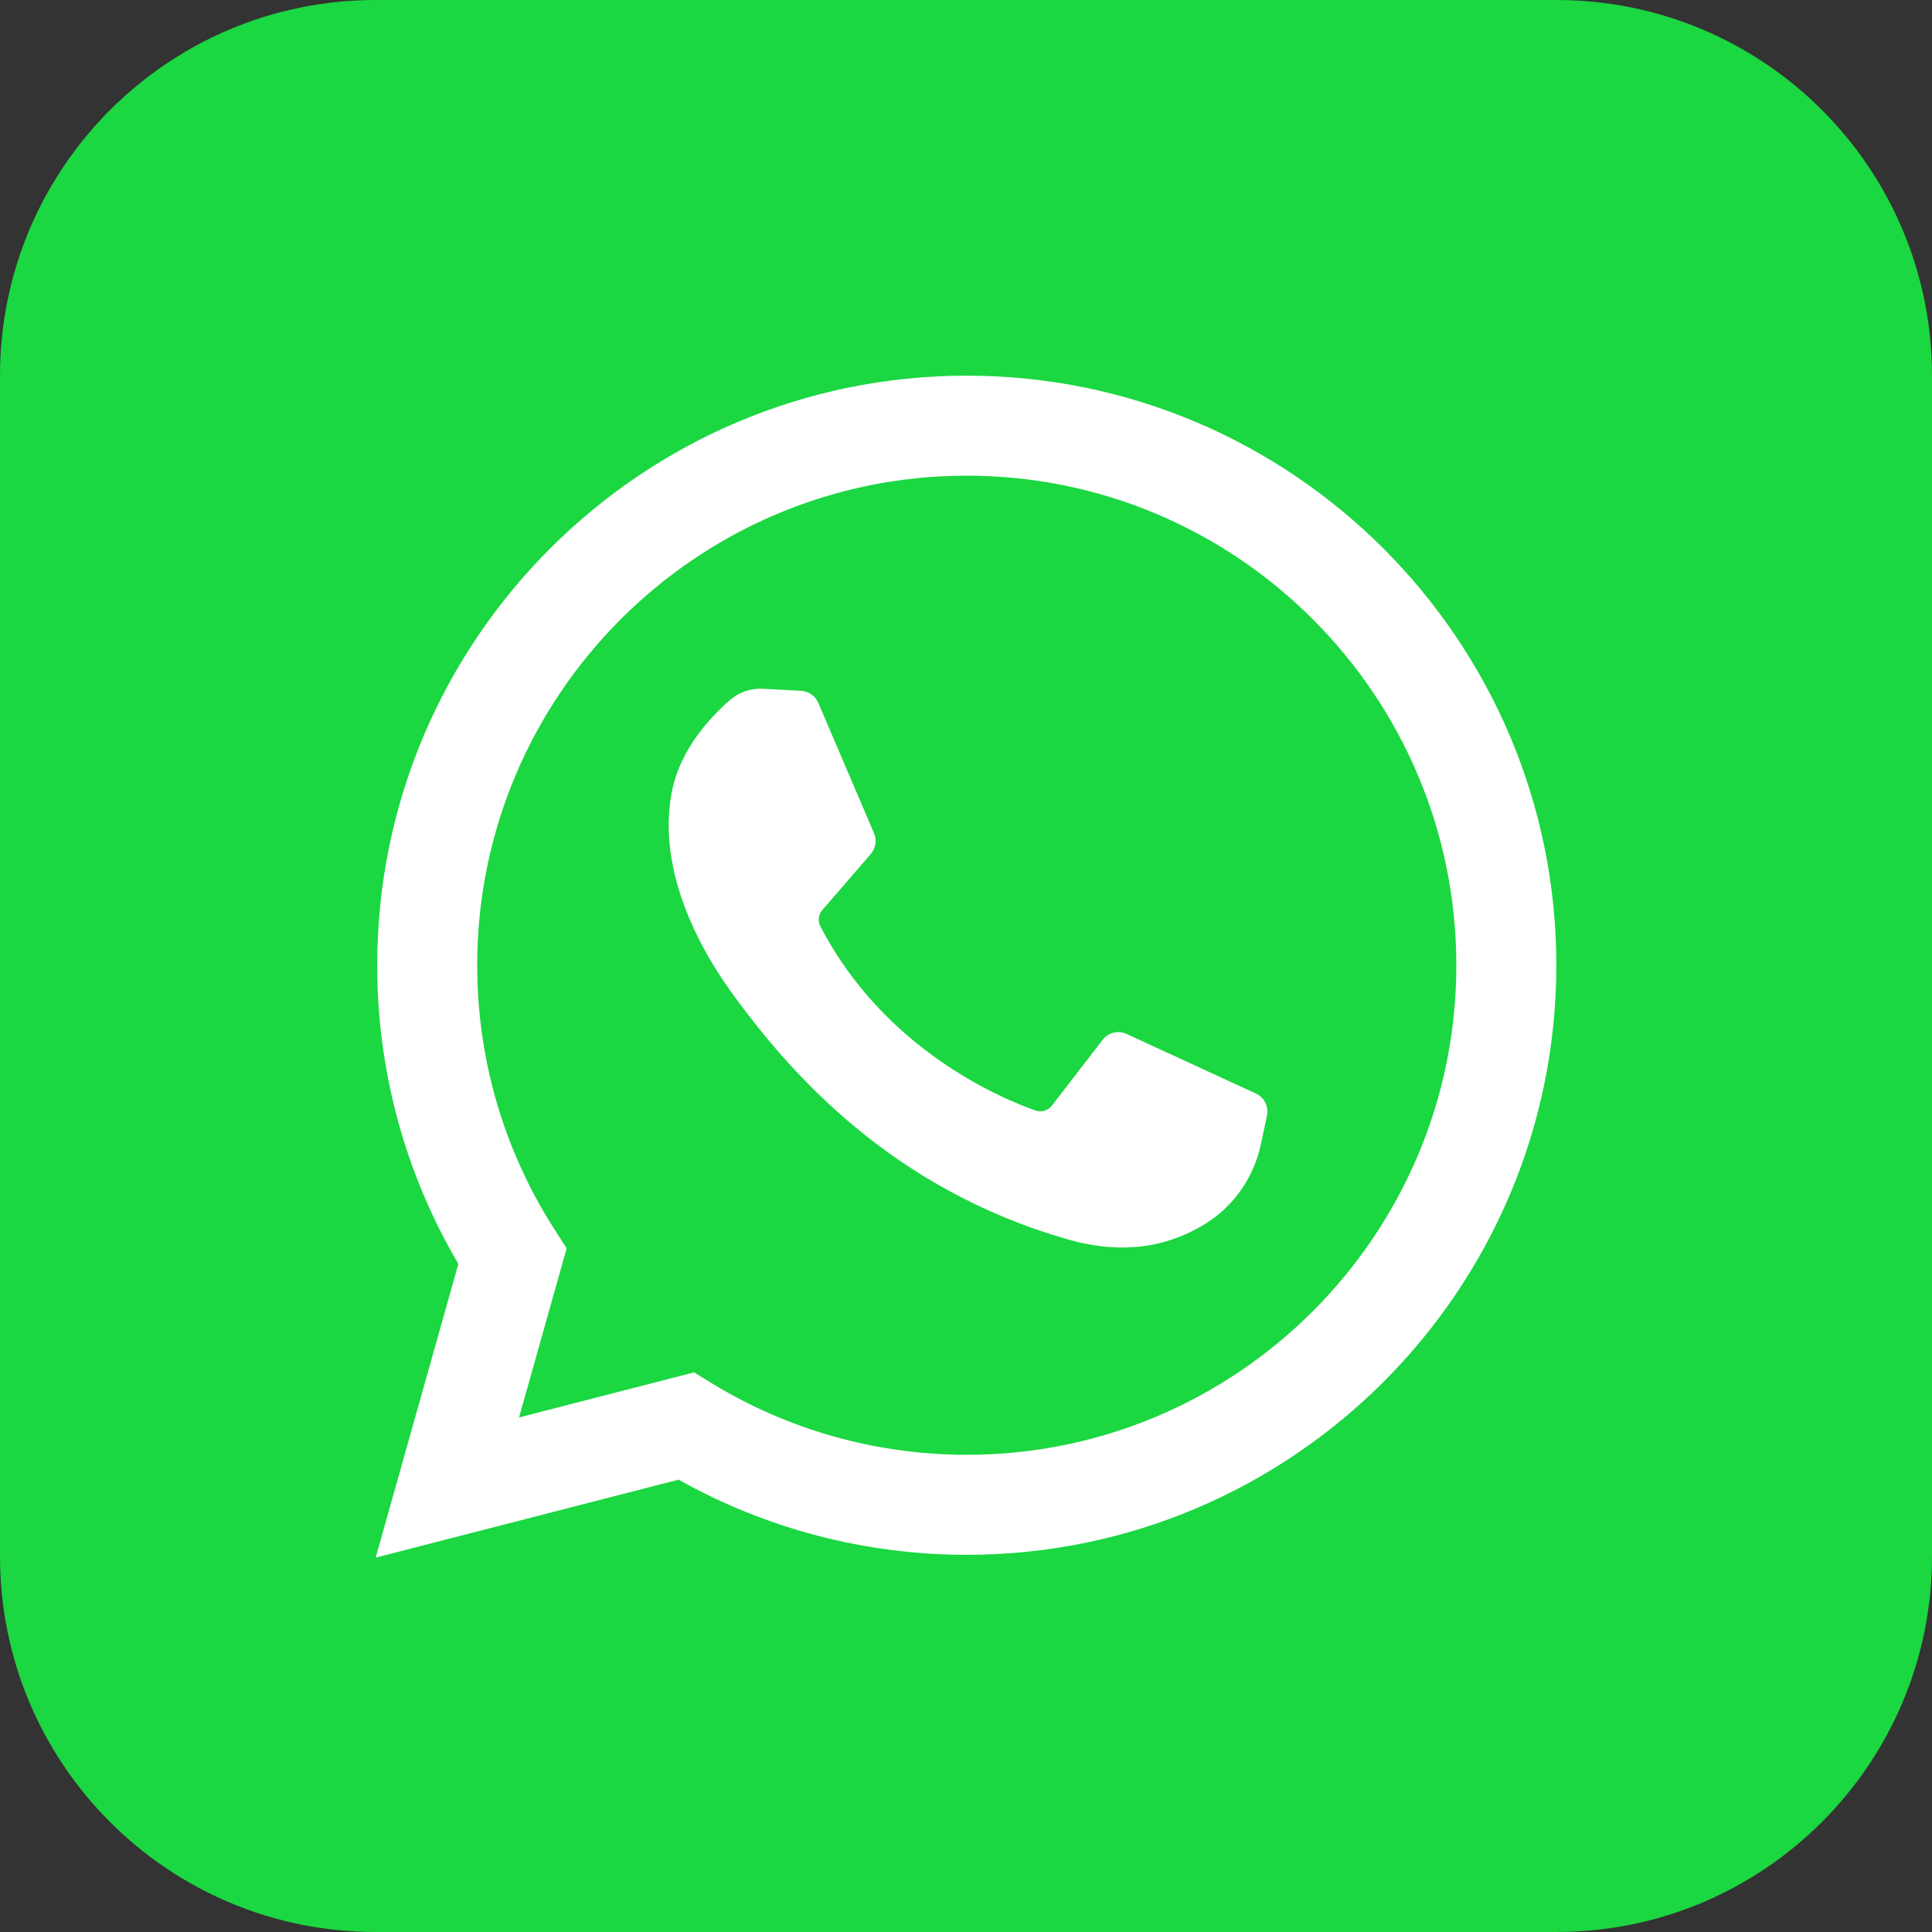 <?xml version="1.0" encoding="UTF-8"?> <svg xmlns="http://www.w3.org/2000/svg" width="144" height="144" viewBox="0 0 144 144" fill="none"><rect x="0" y="0" width="144" height="144" fill="#333333" stroke="none"/> <path d="M116 0H28C12.536 0 0 12.536 0 28V116C0 131.464 12.536 144 28 144H116C131.464 144 144 131.464 144 116V28C144 12.536 131.464 0 116 0Z" fill="#1BD741"></path> <path d="M28 116.096L34.163 94.206C30.2 87.474 28.113 79.813 28.113 71.944C28.113 47.713 47.826 28 72.057 28C96.287 28 116 47.713 116 71.944C116 96.174 96.287 115.887 72.057 115.887C64.507 115.887 57.114 113.954 50.574 110.285L28 116.096ZM51.727 102.29L53.073 103.112C58.775 106.593 65.34 108.433 72.057 108.433C92.177 108.433 108.546 92.064 108.546 71.944C108.546 51.823 92.177 35.454 72.057 35.454C51.937 35.454 35.568 51.823 35.568 71.944C35.568 78.954 37.56 85.762 41.329 91.631L42.235 93.042L38.686 105.647L51.727 102.29Z" fill="white"></path> <path d="M59.713 51.491L56.861 51.335C55.966 51.286 55.087 51.586 54.41 52.174C53.028 53.374 50.818 55.695 50.139 58.719C49.126 63.228 50.691 68.75 54.74 74.272C58.79 79.793 66.336 88.628 79.68 92.401C83.98 93.617 87.362 92.798 89.972 91.128C92.039 89.806 93.464 87.684 93.978 85.284L94.433 83.158C94.578 82.482 94.234 81.796 93.607 81.507L83.97 77.065C83.344 76.777 82.603 76.959 82.182 77.504L78.399 82.409C78.113 82.779 77.624 82.926 77.182 82.771C74.591 81.861 65.913 78.226 61.151 69.053C60.944 68.655 60.996 68.172 61.288 67.833L64.904 63.651C65.273 63.223 65.367 62.623 65.145 62.104L60.991 52.386C60.77 51.868 60.274 51.521 59.713 51.491Z" fill="white"></path> </svg> 
